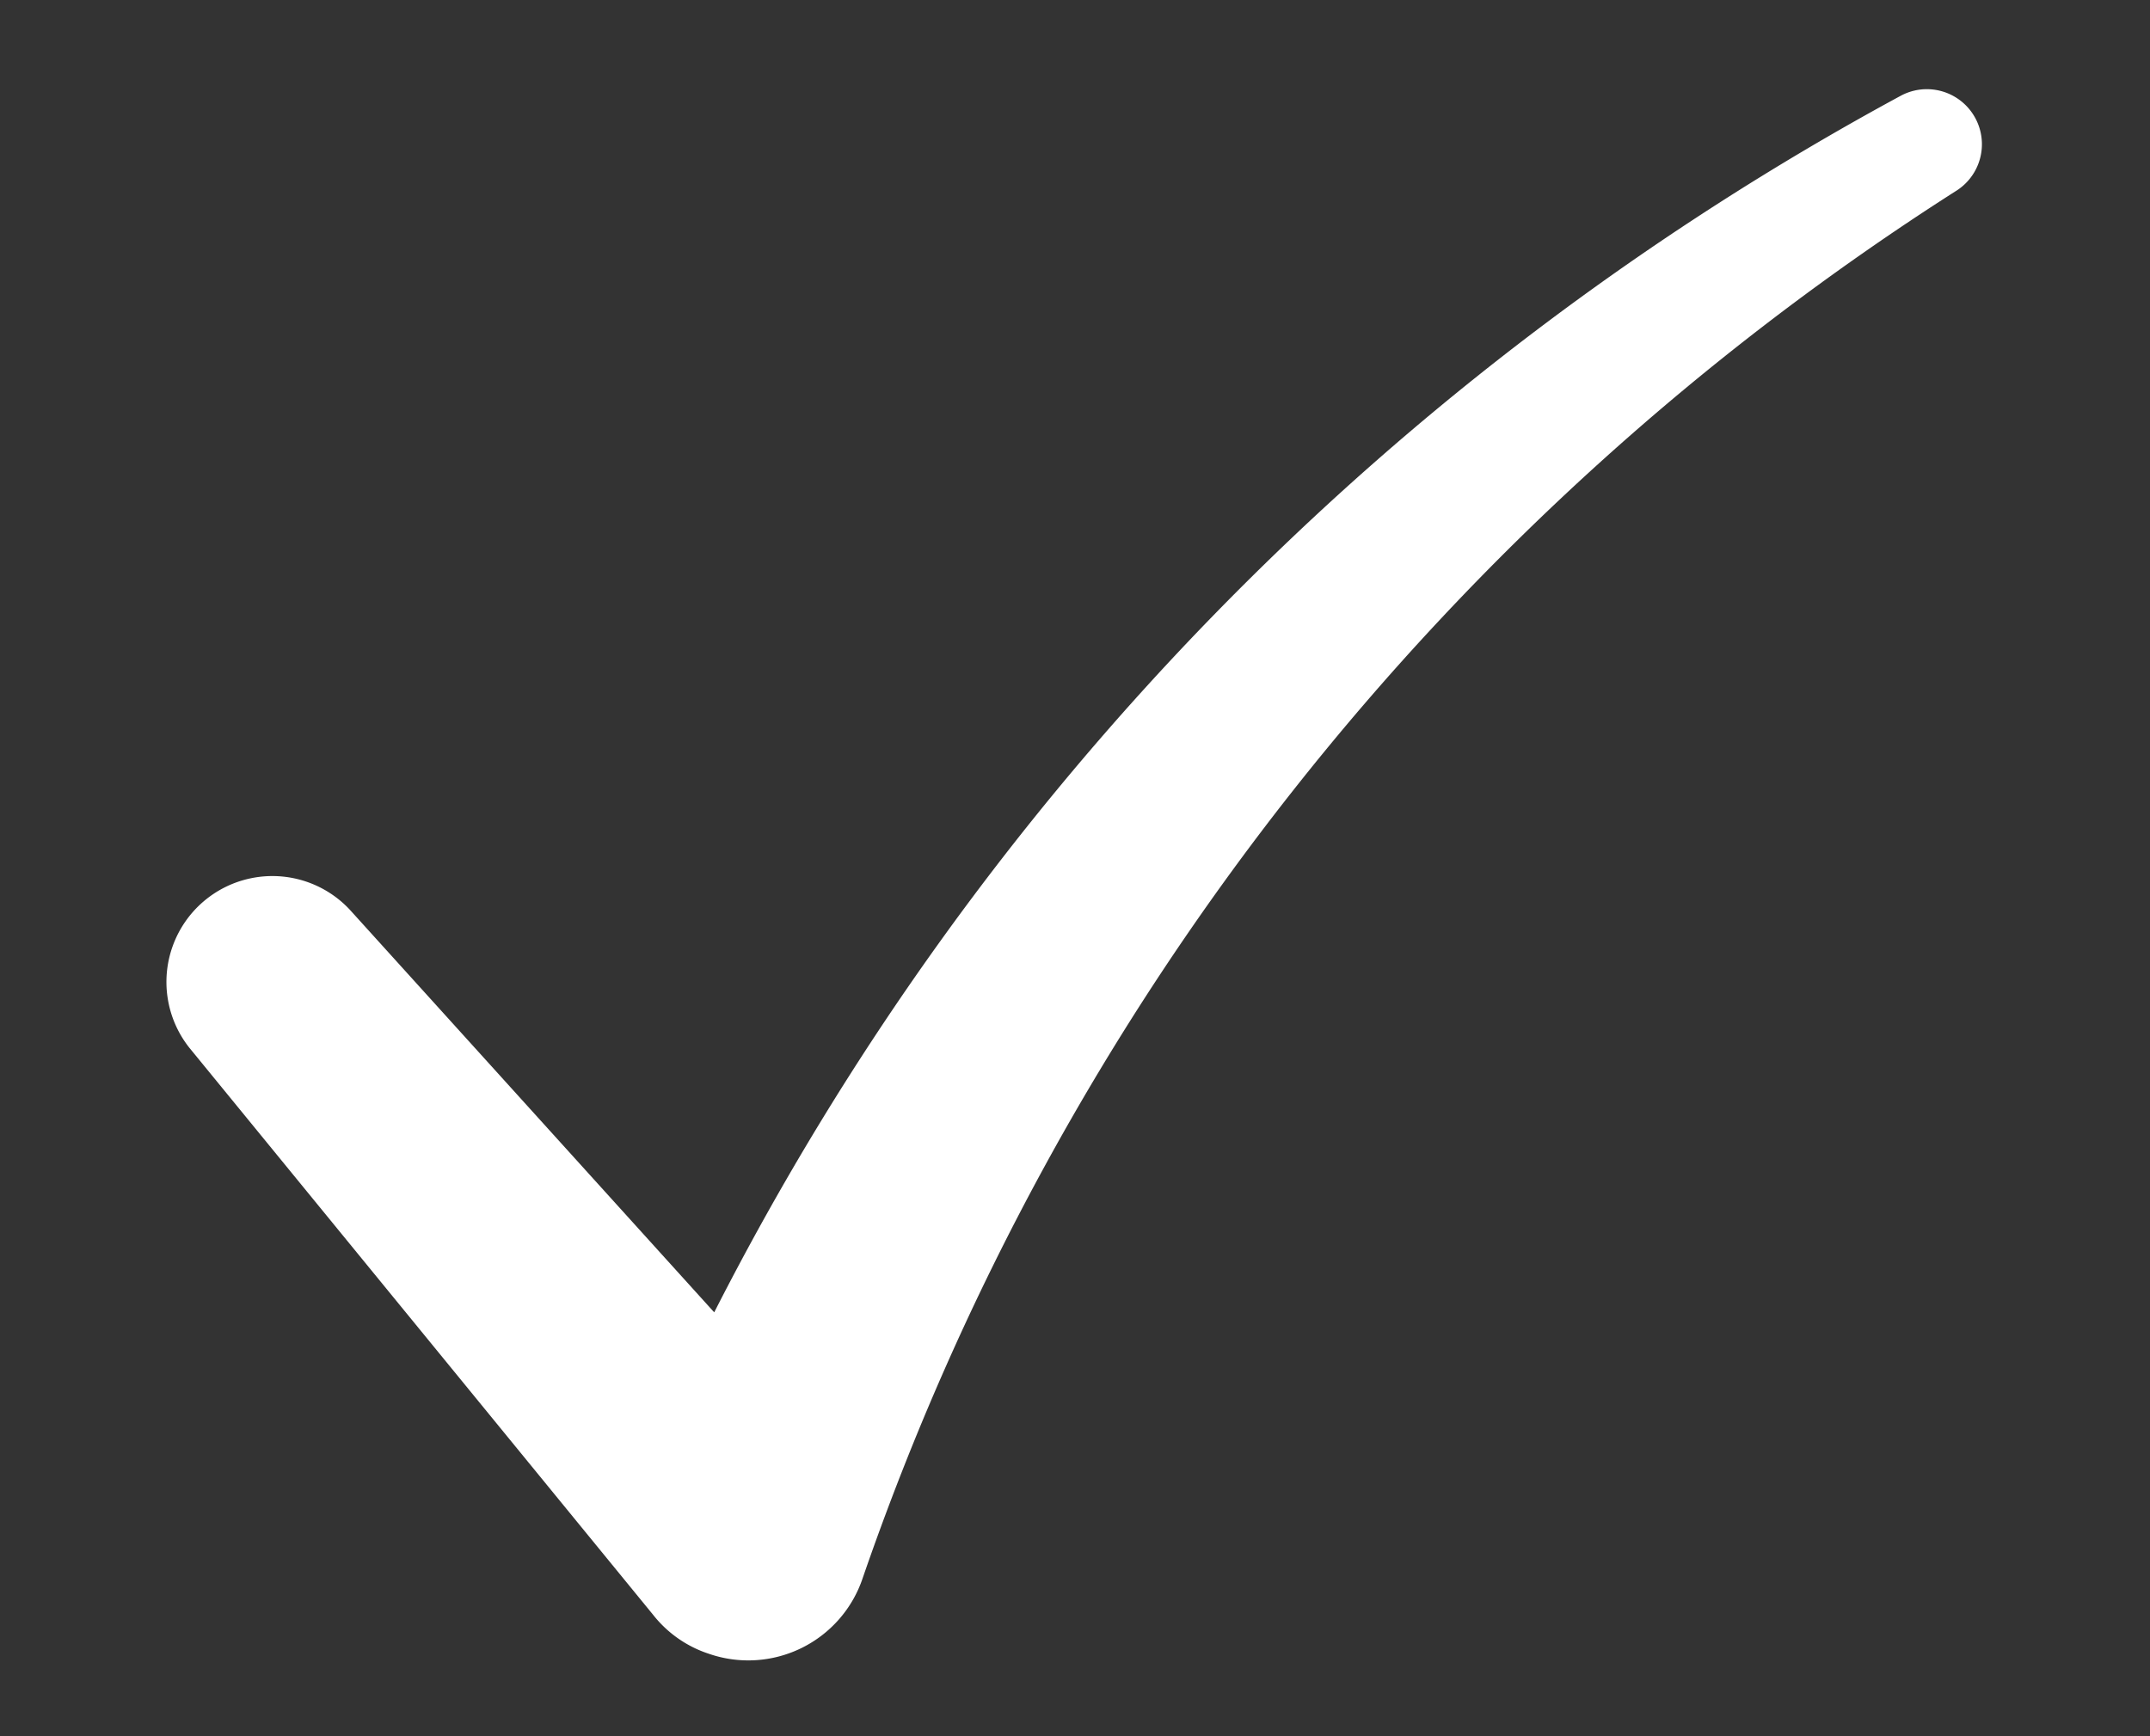 <svg xmlns="http://www.w3.org/2000/svg" xmlns:xlink="http://www.w3.org/1999/xlink" width="26" height="21" viewBox="0 0 26 21">
  <rect x="0" y="0" width="26" height="21" fill="#333333" stroke="none"/>
  <defs>
    <clipPath id="clip-path">
      <rect id="長方形_53" data-name="長方形 53" width="23.061" height="17.144" transform="translate(0 0)" fill="#fff"/>
    </clipPath>
  </defs>
  <g id="グループ_157" data-name="グループ 157" transform="translate(4453 -1342)">
    <rect id="長方形_89" data-name="長方形 89" width="26" height="21" transform="translate(-4453 1342)" fill="none"/>
    <g id="グループ_114" data-name="グループ 114" transform="translate(-4452 1345.81) rotate(-7)" clip-path="url(#clip-path)">
      <path id="パス_168" data-name="パス 168" d="M22.684,1.264A32.447,32.447,0,0,0,7.5,16.314a1.459,1.459,0,0,1-1.96.68,1.418,1.418,0,0,1-.61-.55L.2,8.954a1.281,1.281,0,0,1,2.13-1.42l3.78,5.37A34.557,34.557,0,0,1,22.154.044a.666.666,0,0,1,.53,1.22" fill="#fff"/>
    </g>
  </g>
</svg>
